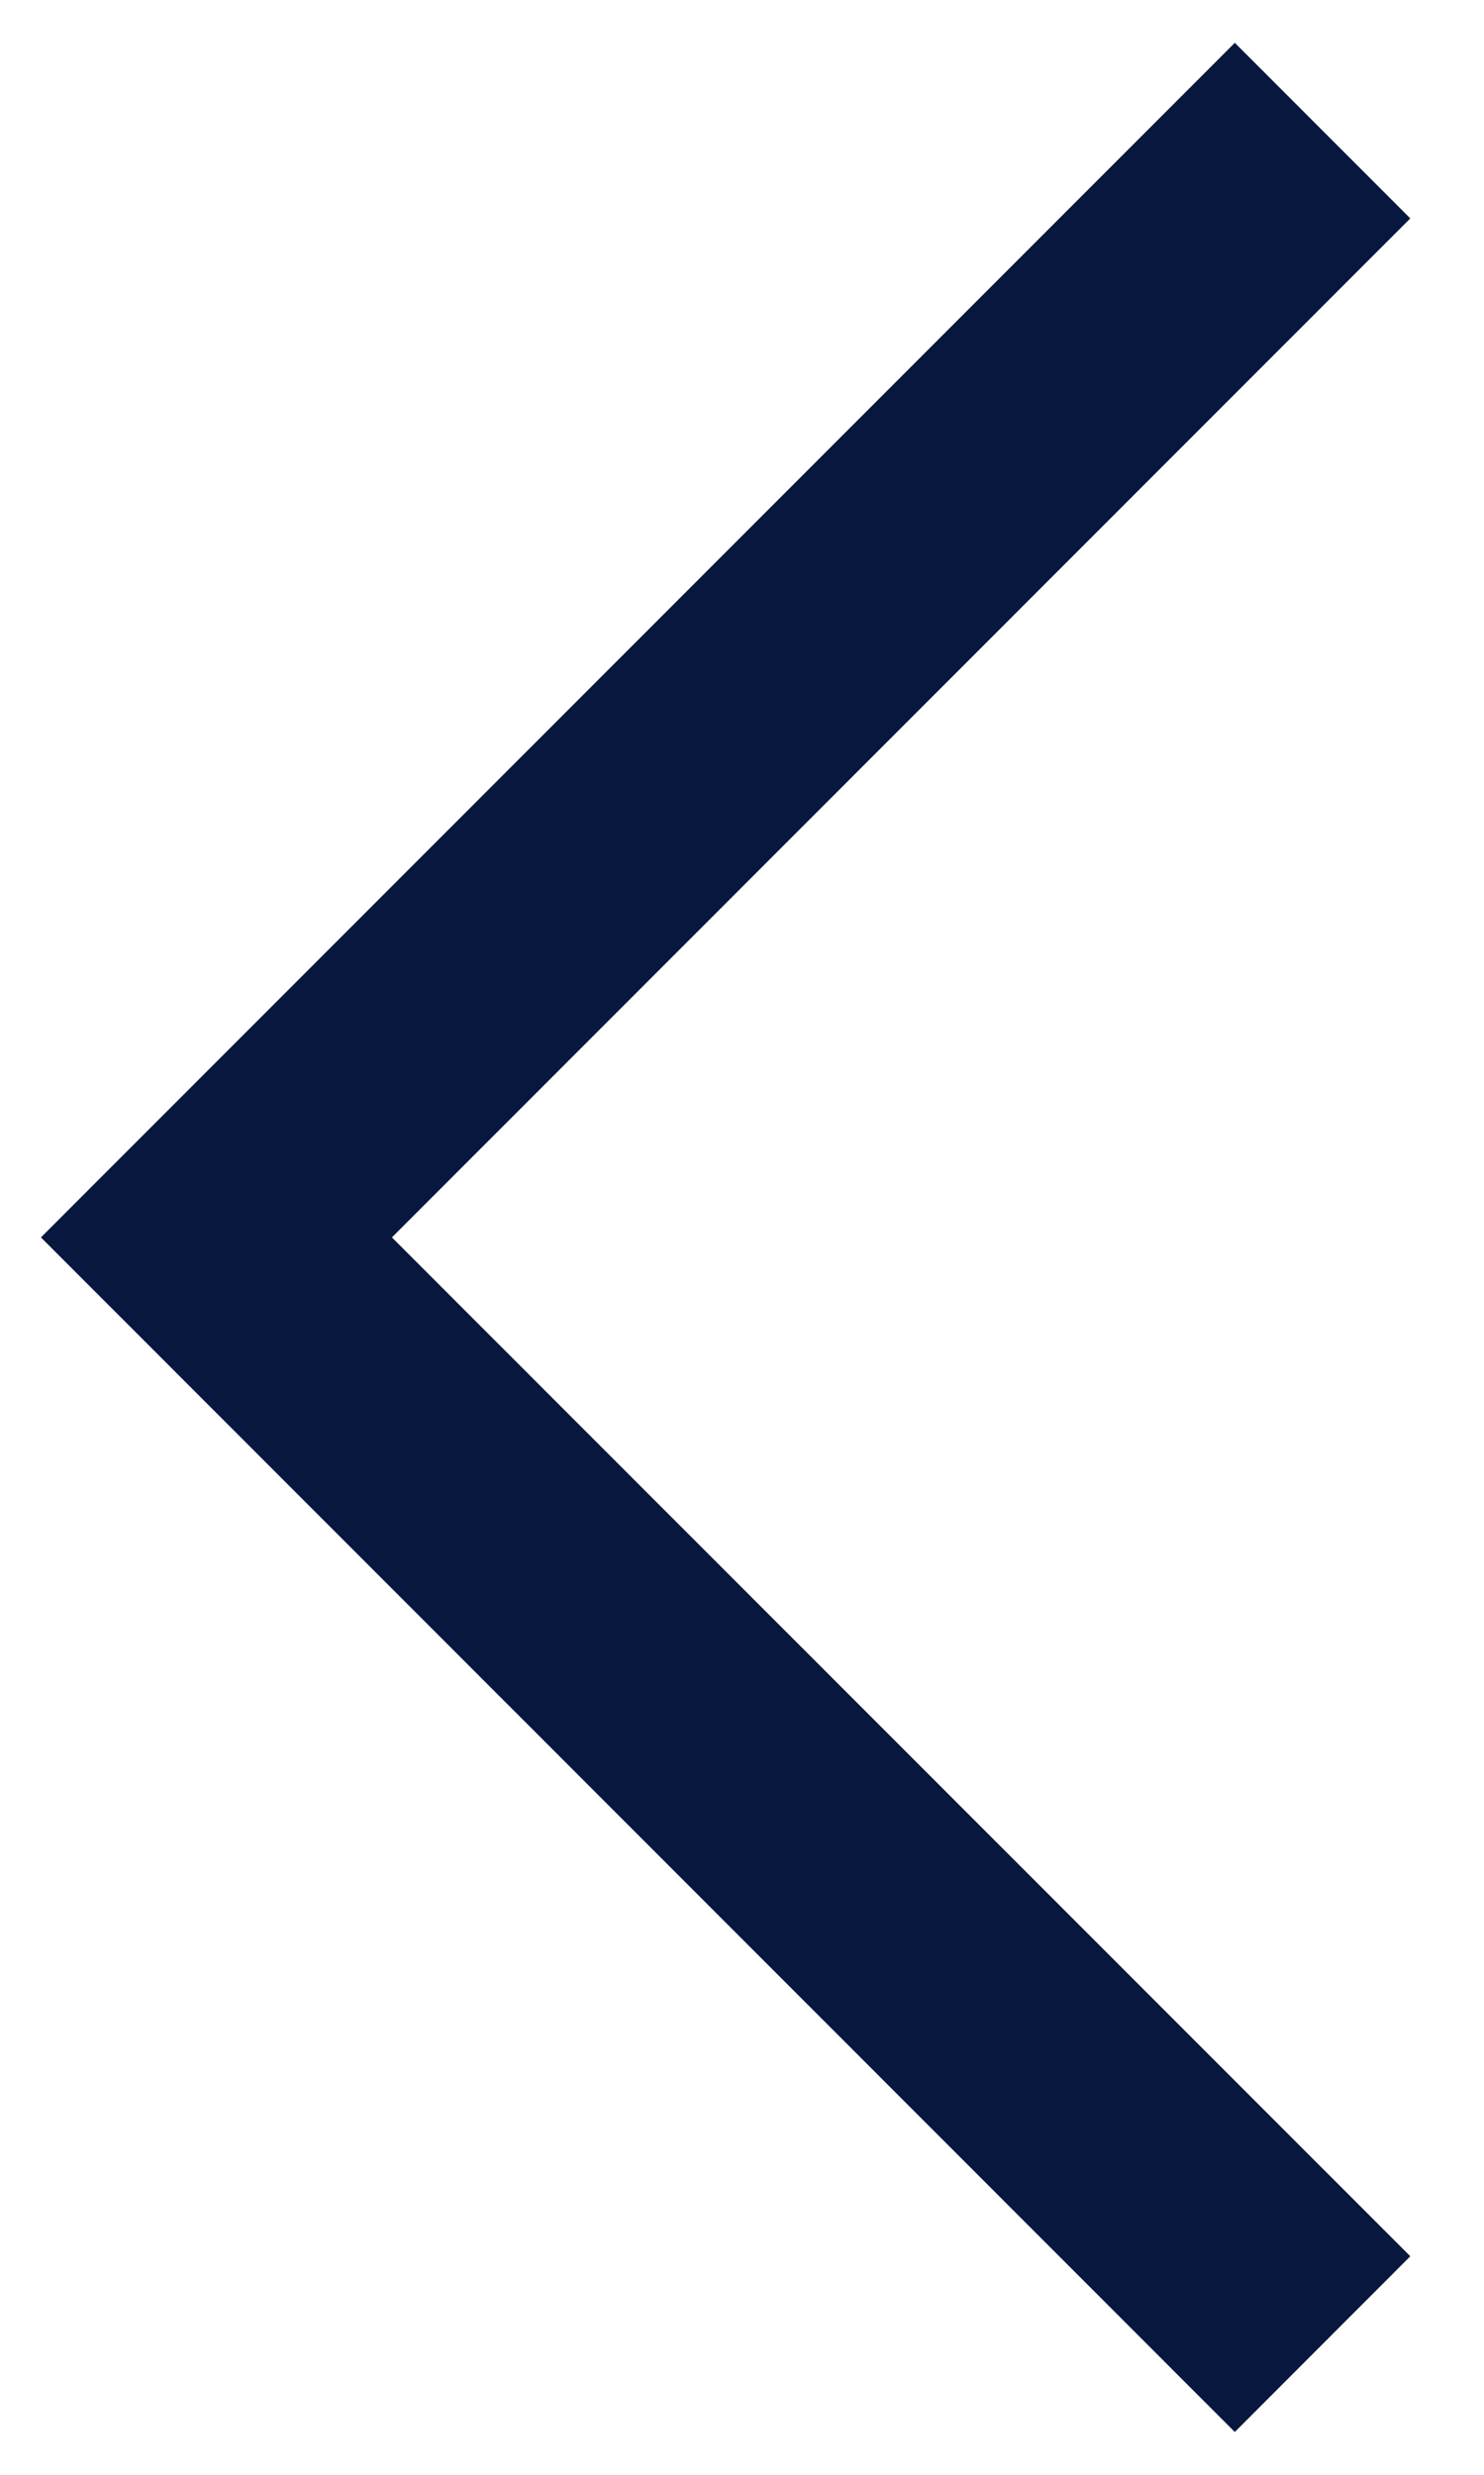 <?xml version="1.0" encoding="UTF-8"?> <svg xmlns="http://www.w3.org/2000/svg" width="12" height="20" viewBox="0 0 12 20" fill="none"><path d="M9.985 19.654L11.404 18.234L3.169 10L11.404 1.765L9.985 0.346L0.331 10L9.985 19.654Z" fill="#07173D"></path></svg> 